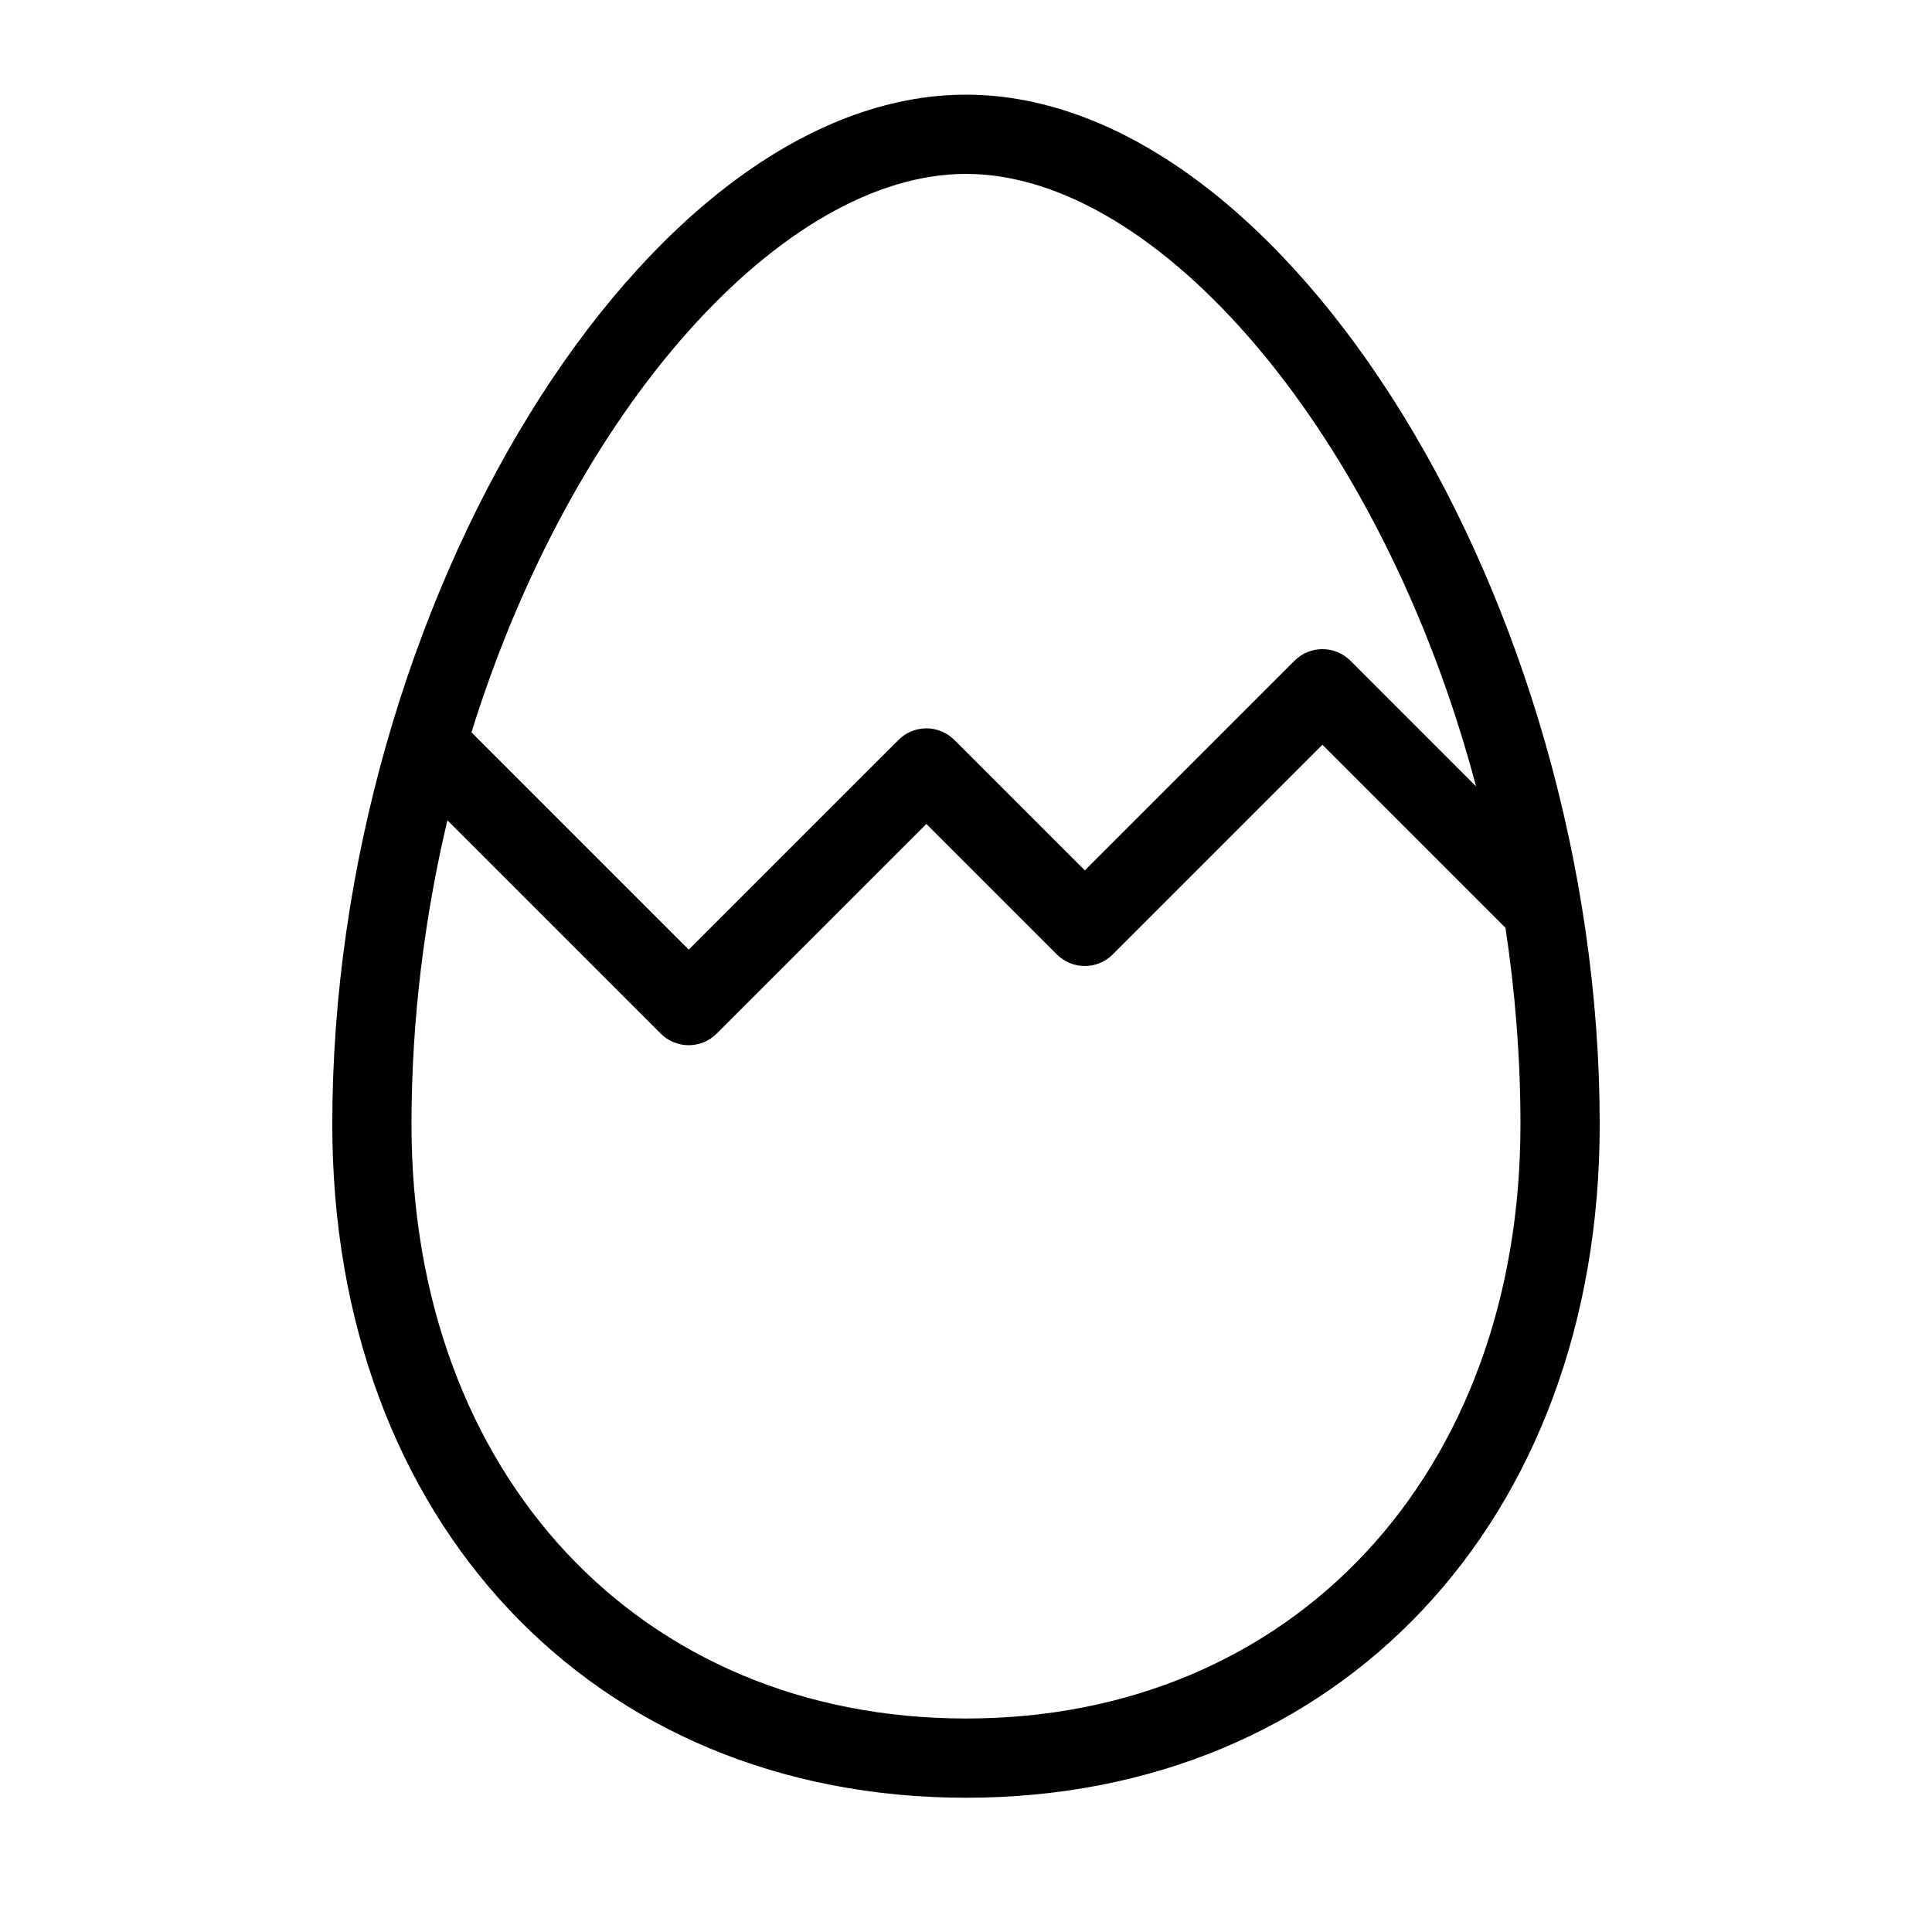 <?xml version="1.0" encoding="UTF-8"?>
<!-- Uploaded to: ICON Repo, www.iconrepo.com, Generator: ICON Repo Mixer Tools -->
<svg fill="#000000" width="800px" height="800px" version="1.1" viewBox="144 144 512 512" xmlns="http://www.w3.org/2000/svg">
 <path d="m400 169.09c-84.758 0-167.94 135.18-167.94 272.9 0 105.07 69.062 178.43 167.94 178.43 98.871 0 167.94-73.367 167.94-178.43-0.004-137.72-83.184-272.9-167.94-272.9zm0 20.992c50.883 0 110.4 68.812 135.17 162.32l-33.281-33.293c-4.106-4.106-10.738-4.106-14.84 0l-55.559 55.555-34.562-34.562c-4.106-4.106-10.738-4.106-14.84 0l-55.559 55.555-57.582-57.582c26.797-86.117 82.805-147.99 131.05-147.99zm0 409.34c-86.52 0-146.95-64.738-146.95-157.44 0-27.98 3.484-55.113 9.52-80.598l56.531 56.531c4.106 4.106 10.738 4.106 14.84 0l55.559-55.555 34.562 34.562c4.106 4.106 10.738 4.106 14.84 0l55.555-55.555 48.504 48.504c2.562 16.898 3.977 34.332 3.977 52.113 0 92.699-60.426 157.44-146.94 157.44z"/>
</svg>